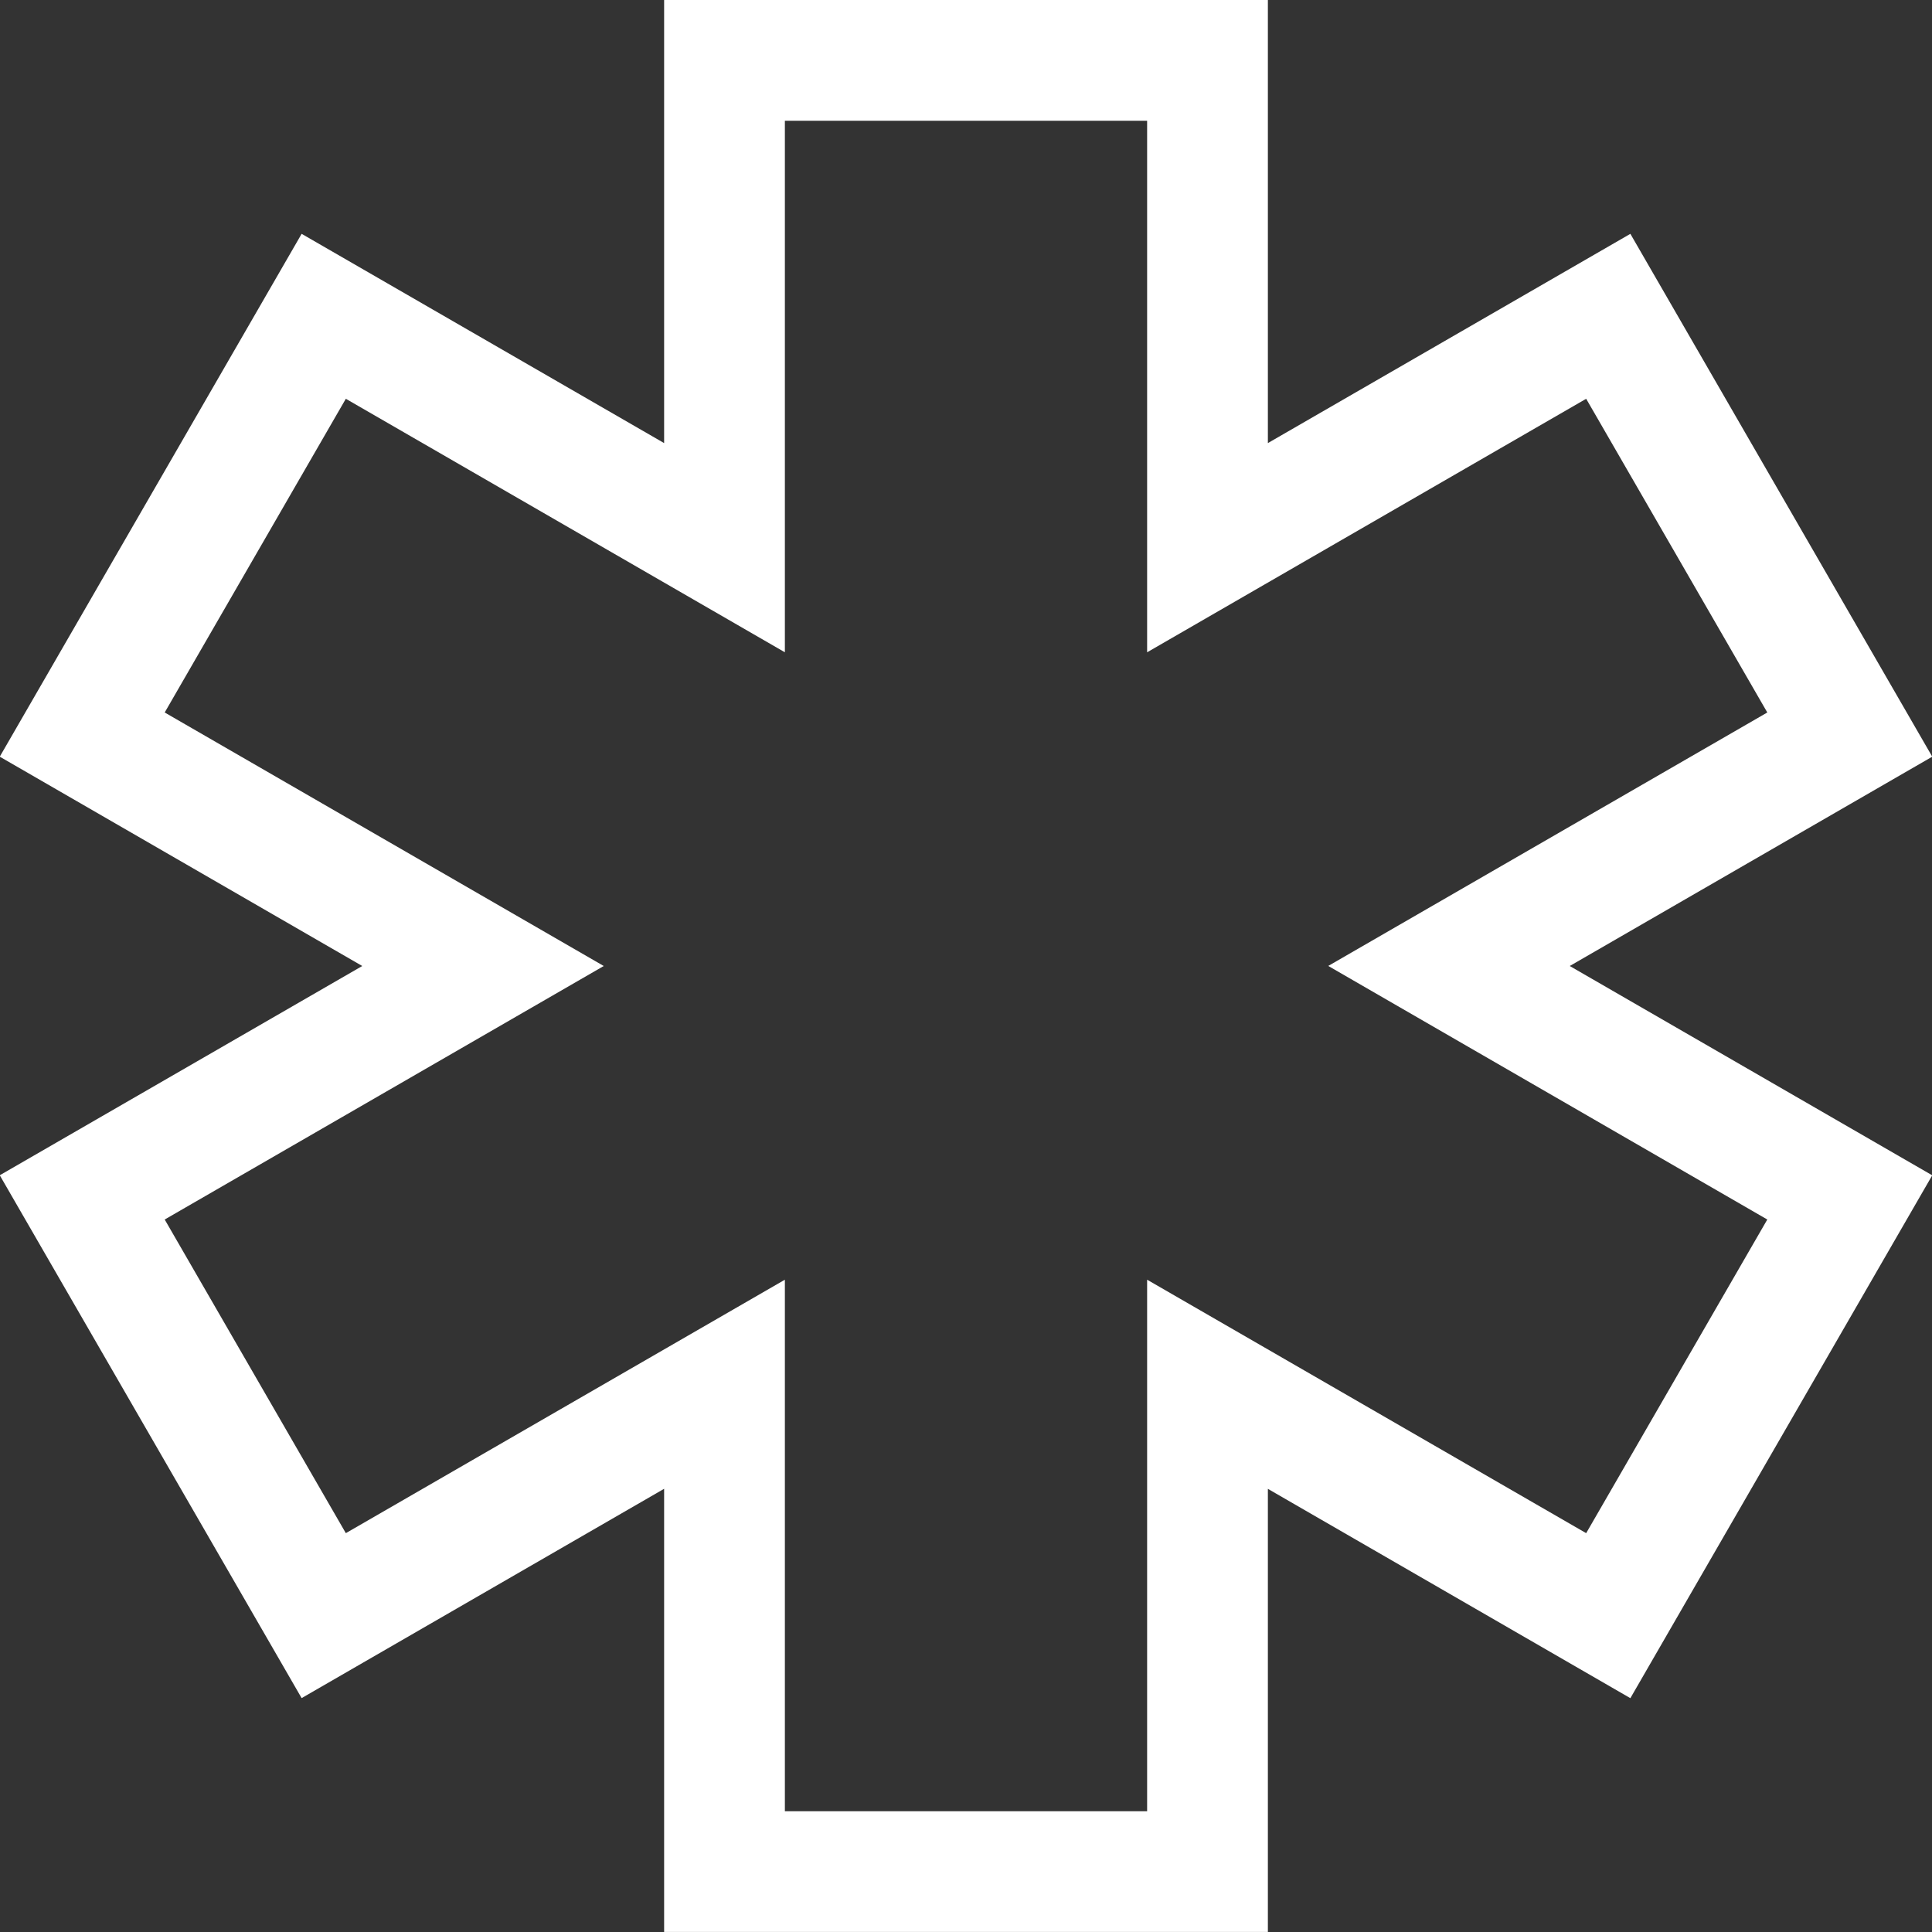<svg xmlns="http://www.w3.org/2000/svg" width="32" height="32" viewBox="0 0 32 32">
  <rect x="0" y="0" width="32" height="32" fill="#333333" stroke="none"/>
  <g style="isolation: isolate">
    <path fill-rule="evenodd" clip-rule="evenodd" fill="#FFFFFF" d="M32.004,12.533,27.004,3.873,21,7.339V-0H11V7.339L4.996,3.873l-5,8.66,6.004,3.467L-.004,19.466l5,8.66,6.004-3.467v7.34H21V24.66L27.004,28.127l5-8.66-6.004-3.467Zm-2.732,7.666L26.272,25.394l-7.272-4.198v8.804H13V21.196L5.728,25.394,2.728,20.199l7.272-4.199L2.728,11.801,5.728,6.605l7.272,4.199V2h6v8.804l7.272-4.199,3,5.196-7.272,4.198Z" />
  </g>
</svg>
